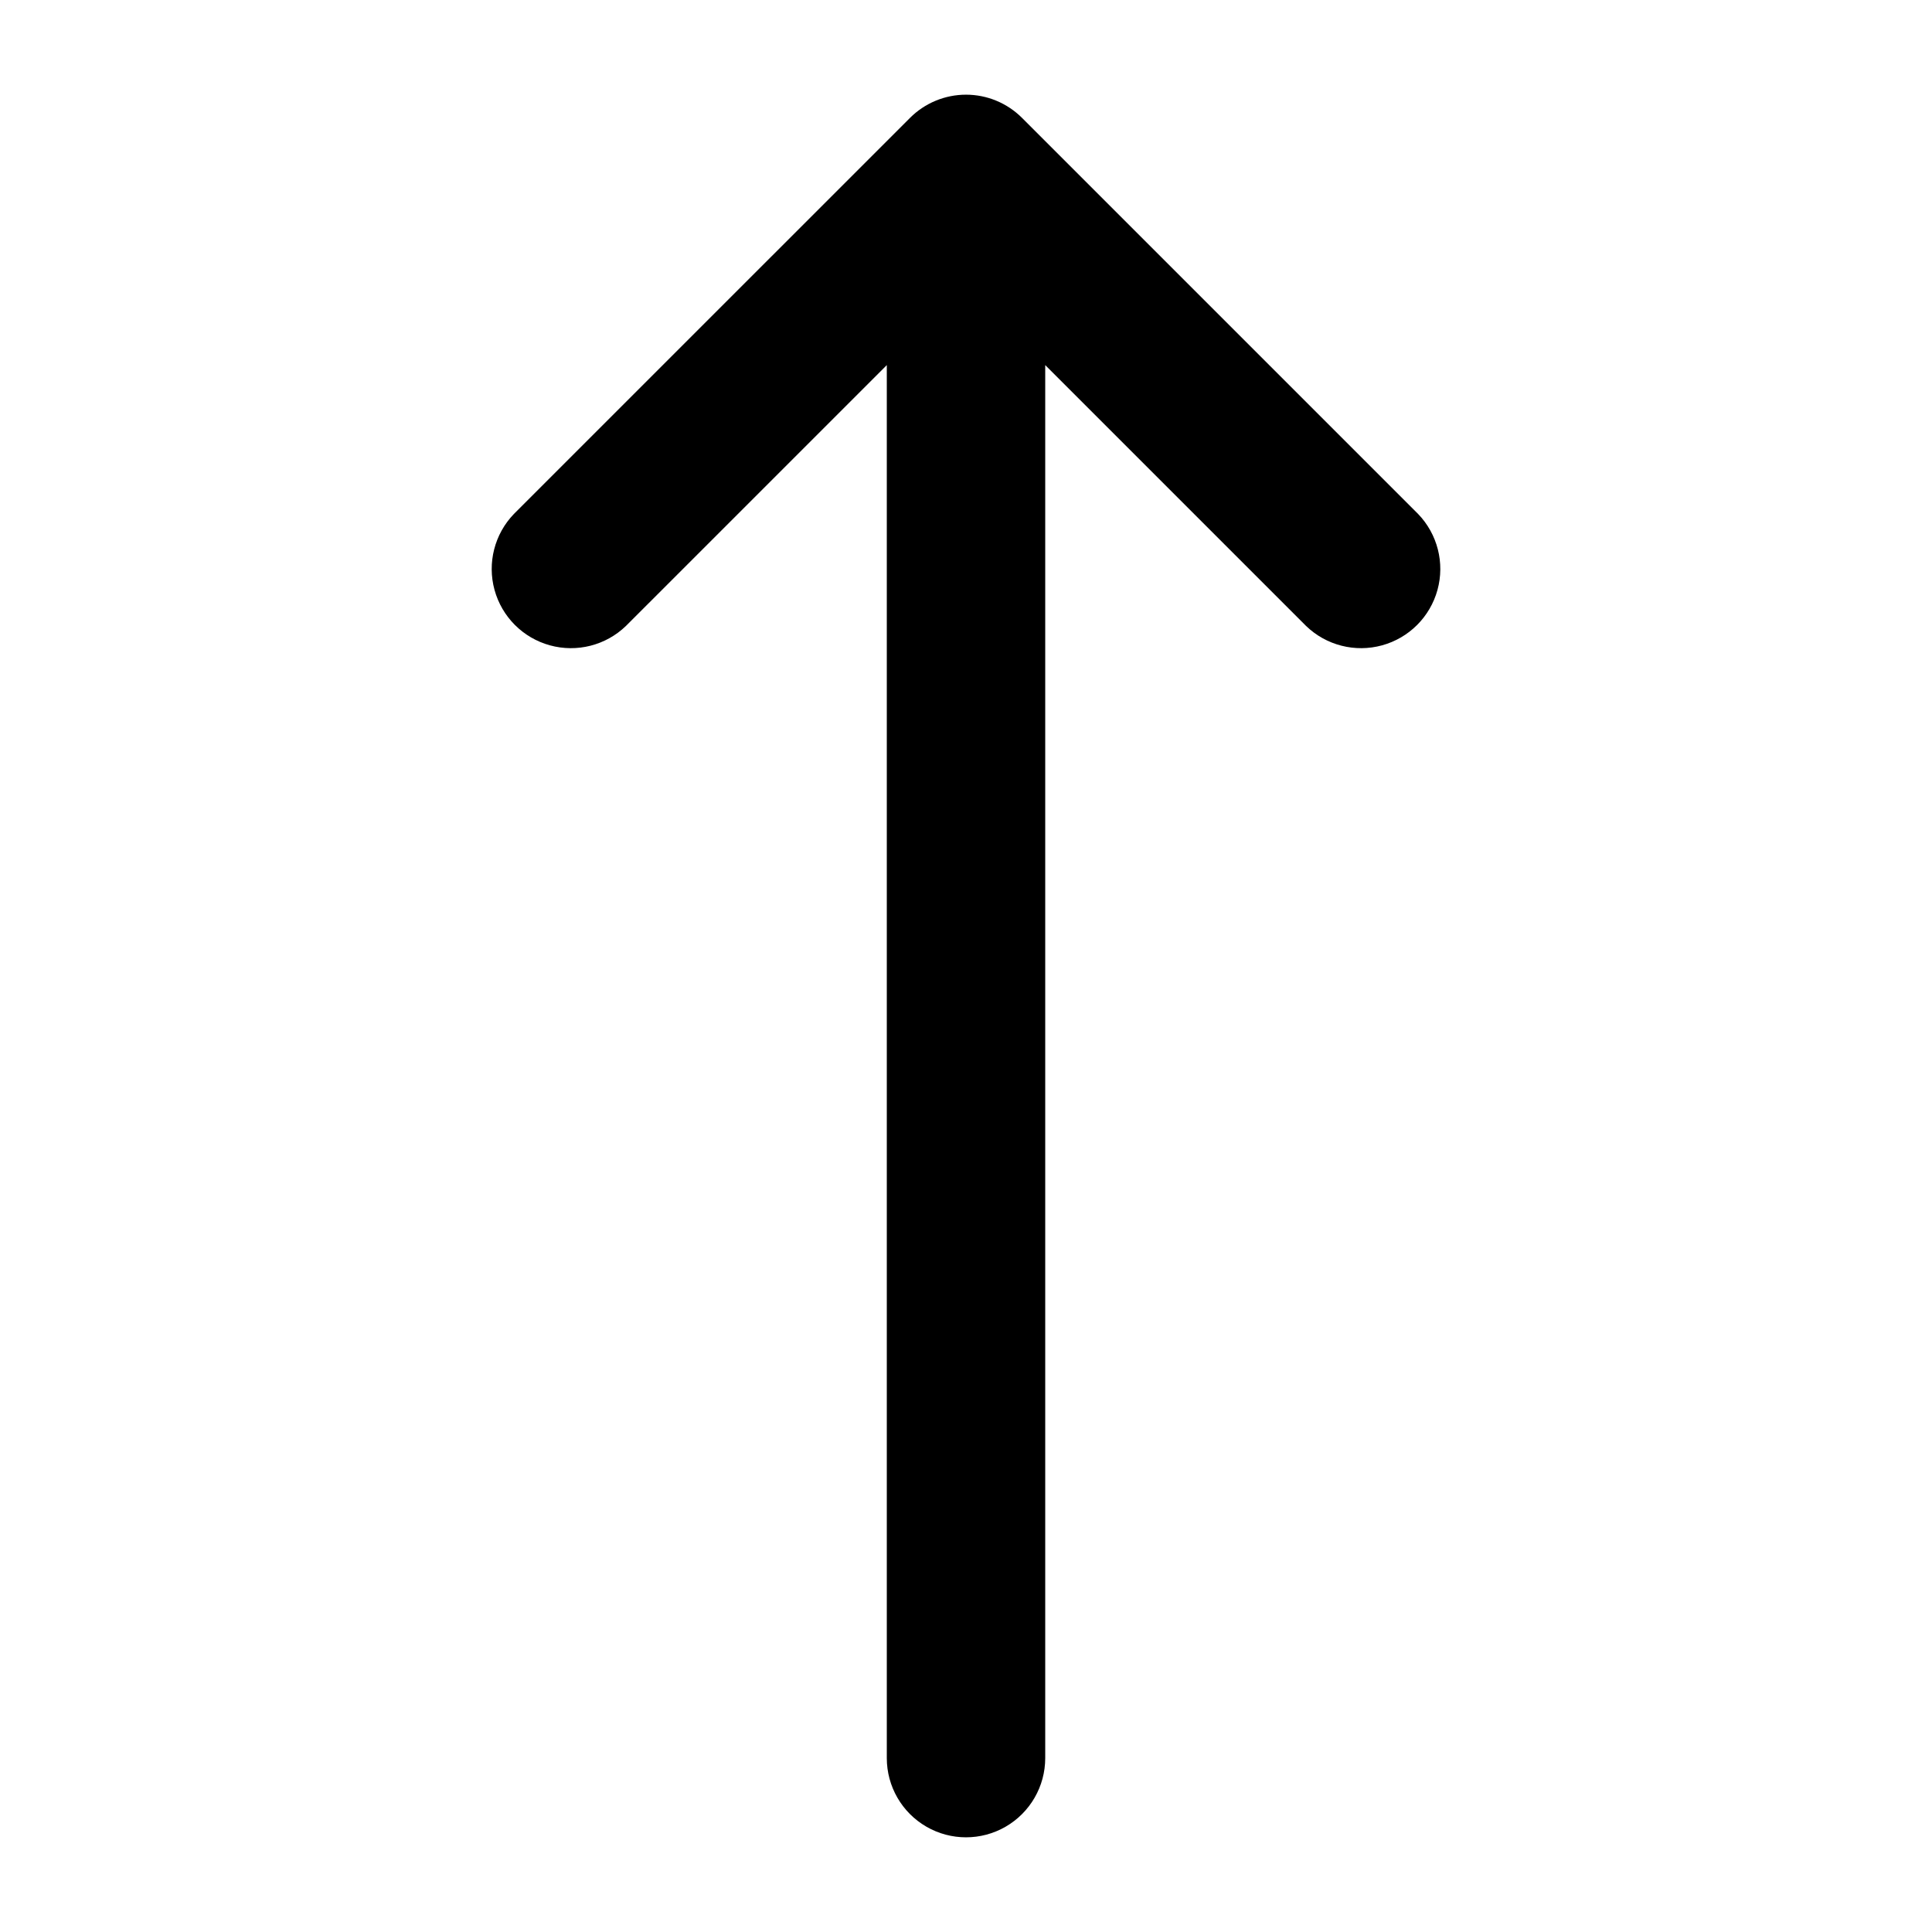 <?xml version="1.0" encoding="UTF-8"?>
<!-- Uploaded to: ICON Repo, www.svgrepo.com, Generator: ICON Repo Mixer Tools -->
<svg fill="#000000" width="800px" height="800px" version="1.1" viewBox="144 144 512 512" xmlns="http://www.w3.org/2000/svg">
 <path d="m385.16 175.24c3.938-3.938 9.277-6.148 14.844-6.148s10.902 2.211 14.84 6.148l104.96 104.96v-0.004c5.148 5.332 7.106 12.988 5.144 20.137-1.961 7.148-7.543 12.734-14.695 14.691-7.148 1.961-14.801 0.008-20.133-5.144l-69.125-69.125v369.16c0 7.5-4.004 14.43-10.496 18.18-6.496 3.75-14.5 3.75-20.992 0-6.496-3.75-10.496-10.68-10.496-18.18v-369.16l-69.129 69.125c-5.332 5.152-12.984 7.106-20.133 5.144-7.148-1.957-12.734-7.543-14.695-14.691-1.961-7.148-0.004-14.805 5.144-20.137z"/>
</svg>